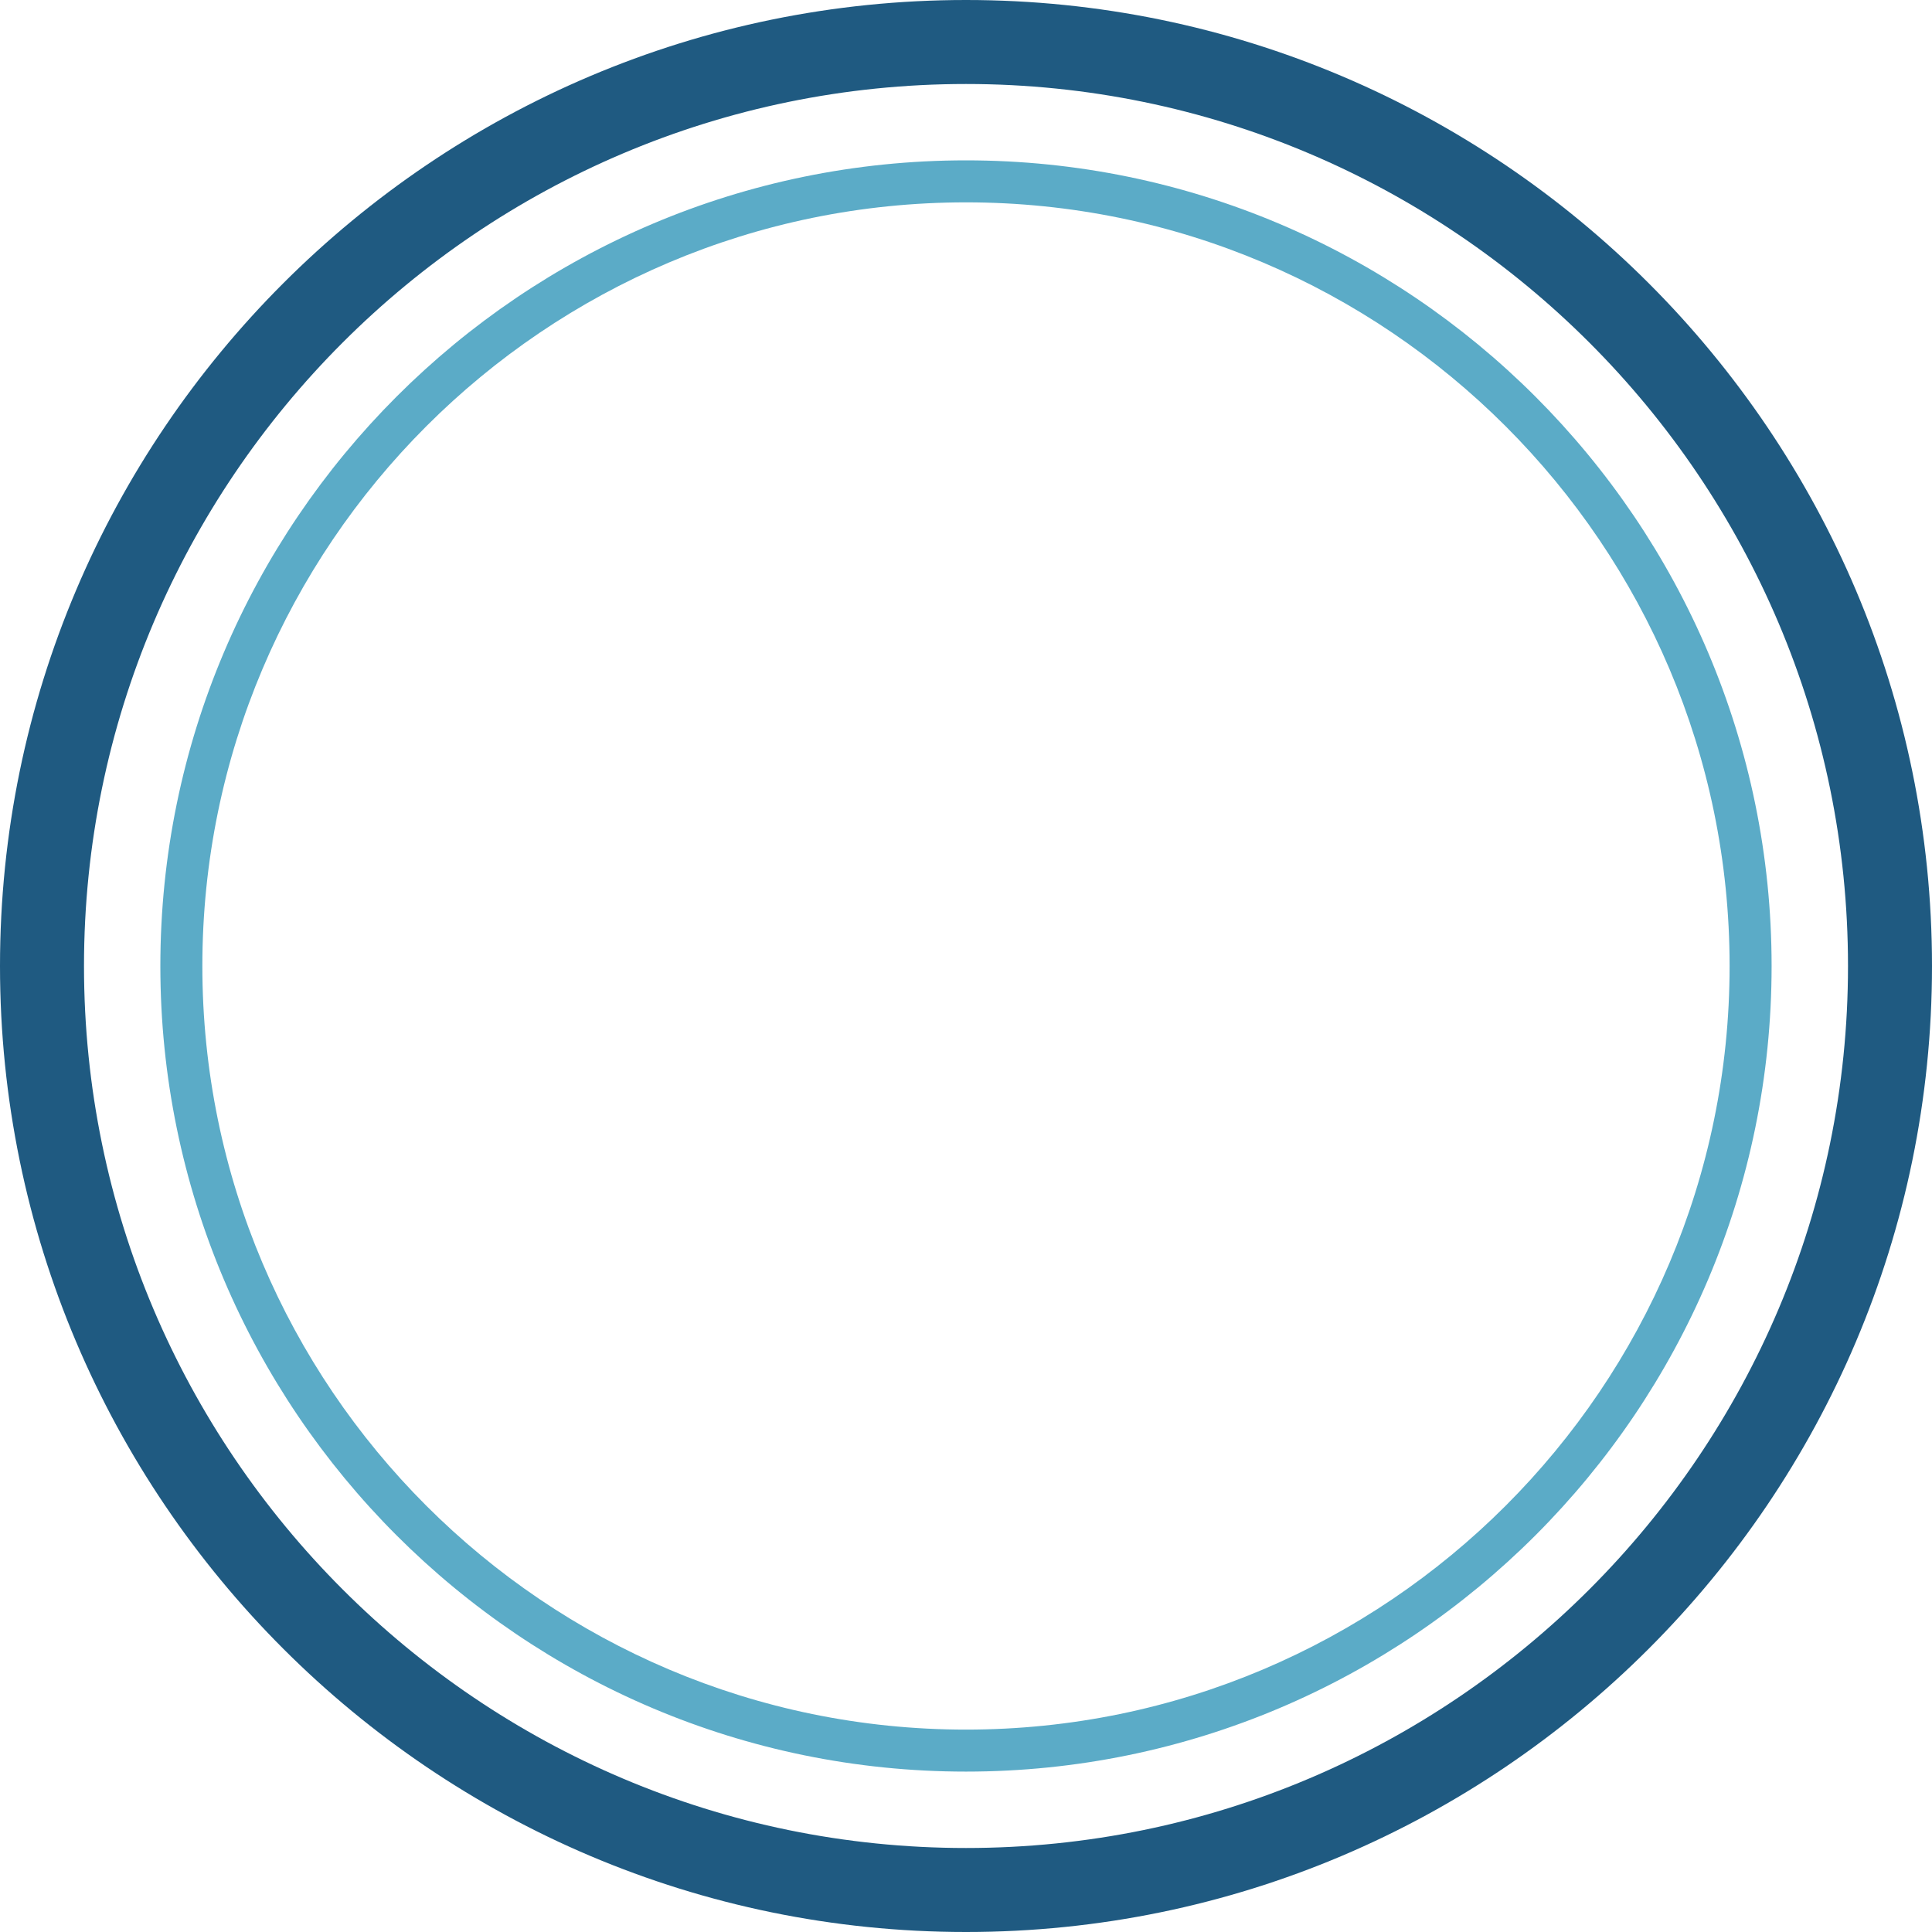 <?xml version="1.0" encoding="UTF-8"?> <svg xmlns="http://www.w3.org/2000/svg" id="Calque_2" viewBox="0 0 46 46"><defs><style> .cls-1 { fill: #5babc7; } .cls-2 { fill: #1f5a81; } </style></defs><g id="Calque_1-2" data-name="Calque_1"><g><path class="cls-2" d="M23,46C10.318,46,0,35.682,0,23S10.318,0,23,0s23,10.318,23,23-10.318,23-23,23ZM23,2C11.42,2,2,11.42,2,23s9.42,21,21,21,21-9.42,21-21S34.58,2,23,2Z"></path><path class="cls-1" d="M23,42.181c-10.577,0-19.182-8.604-19.182-19.181S12.423,3.818,23,3.818s19.181,8.605,19.181,19.182-8.604,19.181-19.181,19.181ZM23,4.818C12.975,4.818,4.818,12.975,4.818,23s8.156,18.181,18.182,18.181,18.181-8.156,18.181-18.181S33.025,4.818,23,4.818Z"></path></g></g></svg> 